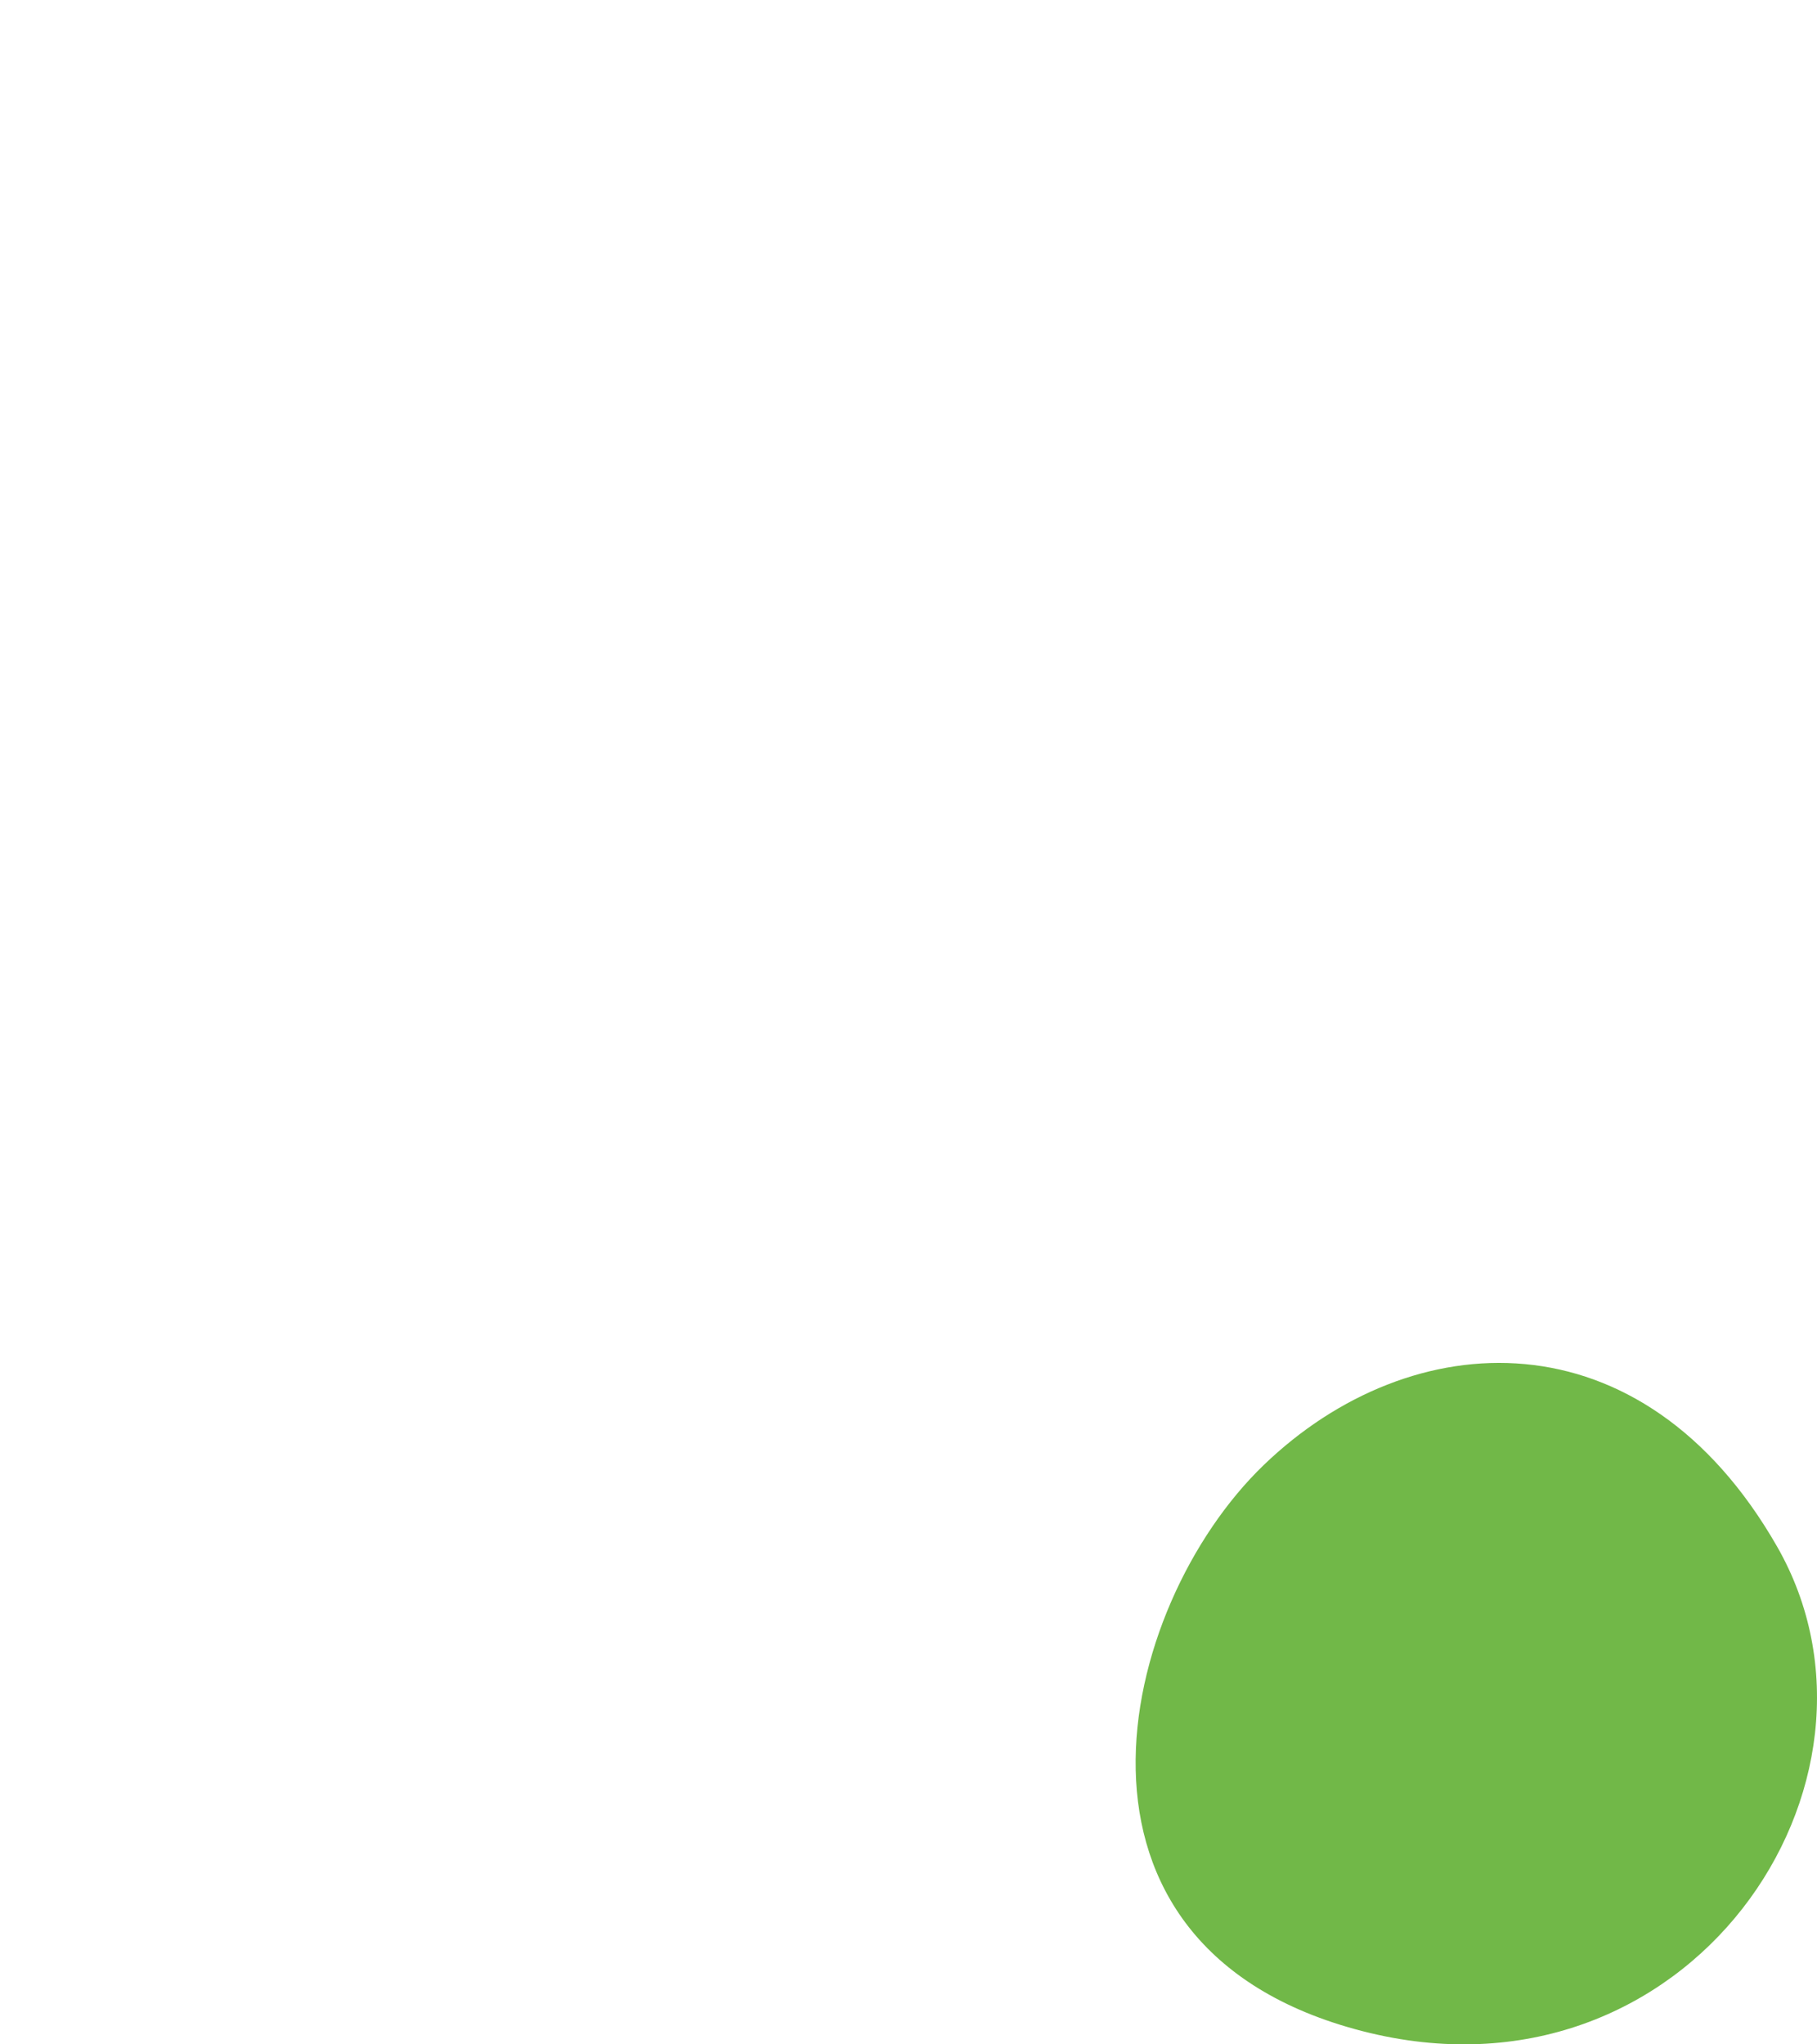 <svg xmlns="http://www.w3.org/2000/svg" width="480" height="540" viewBox="0 0 480 540"><defs><clipPath id="a"><path d="M0 0h480v540H0z"/></clipPath></defs><g clip-path="url(#a)"><path data-name="Path 29755" d="M469.443 408.486c35.649 62.246-23.521 150.16-109.519 128.021s-65.049-111.978-26.093-149.519 99.964-40.748 135.612 21.498z" fill="#71b848"/></g></svg>